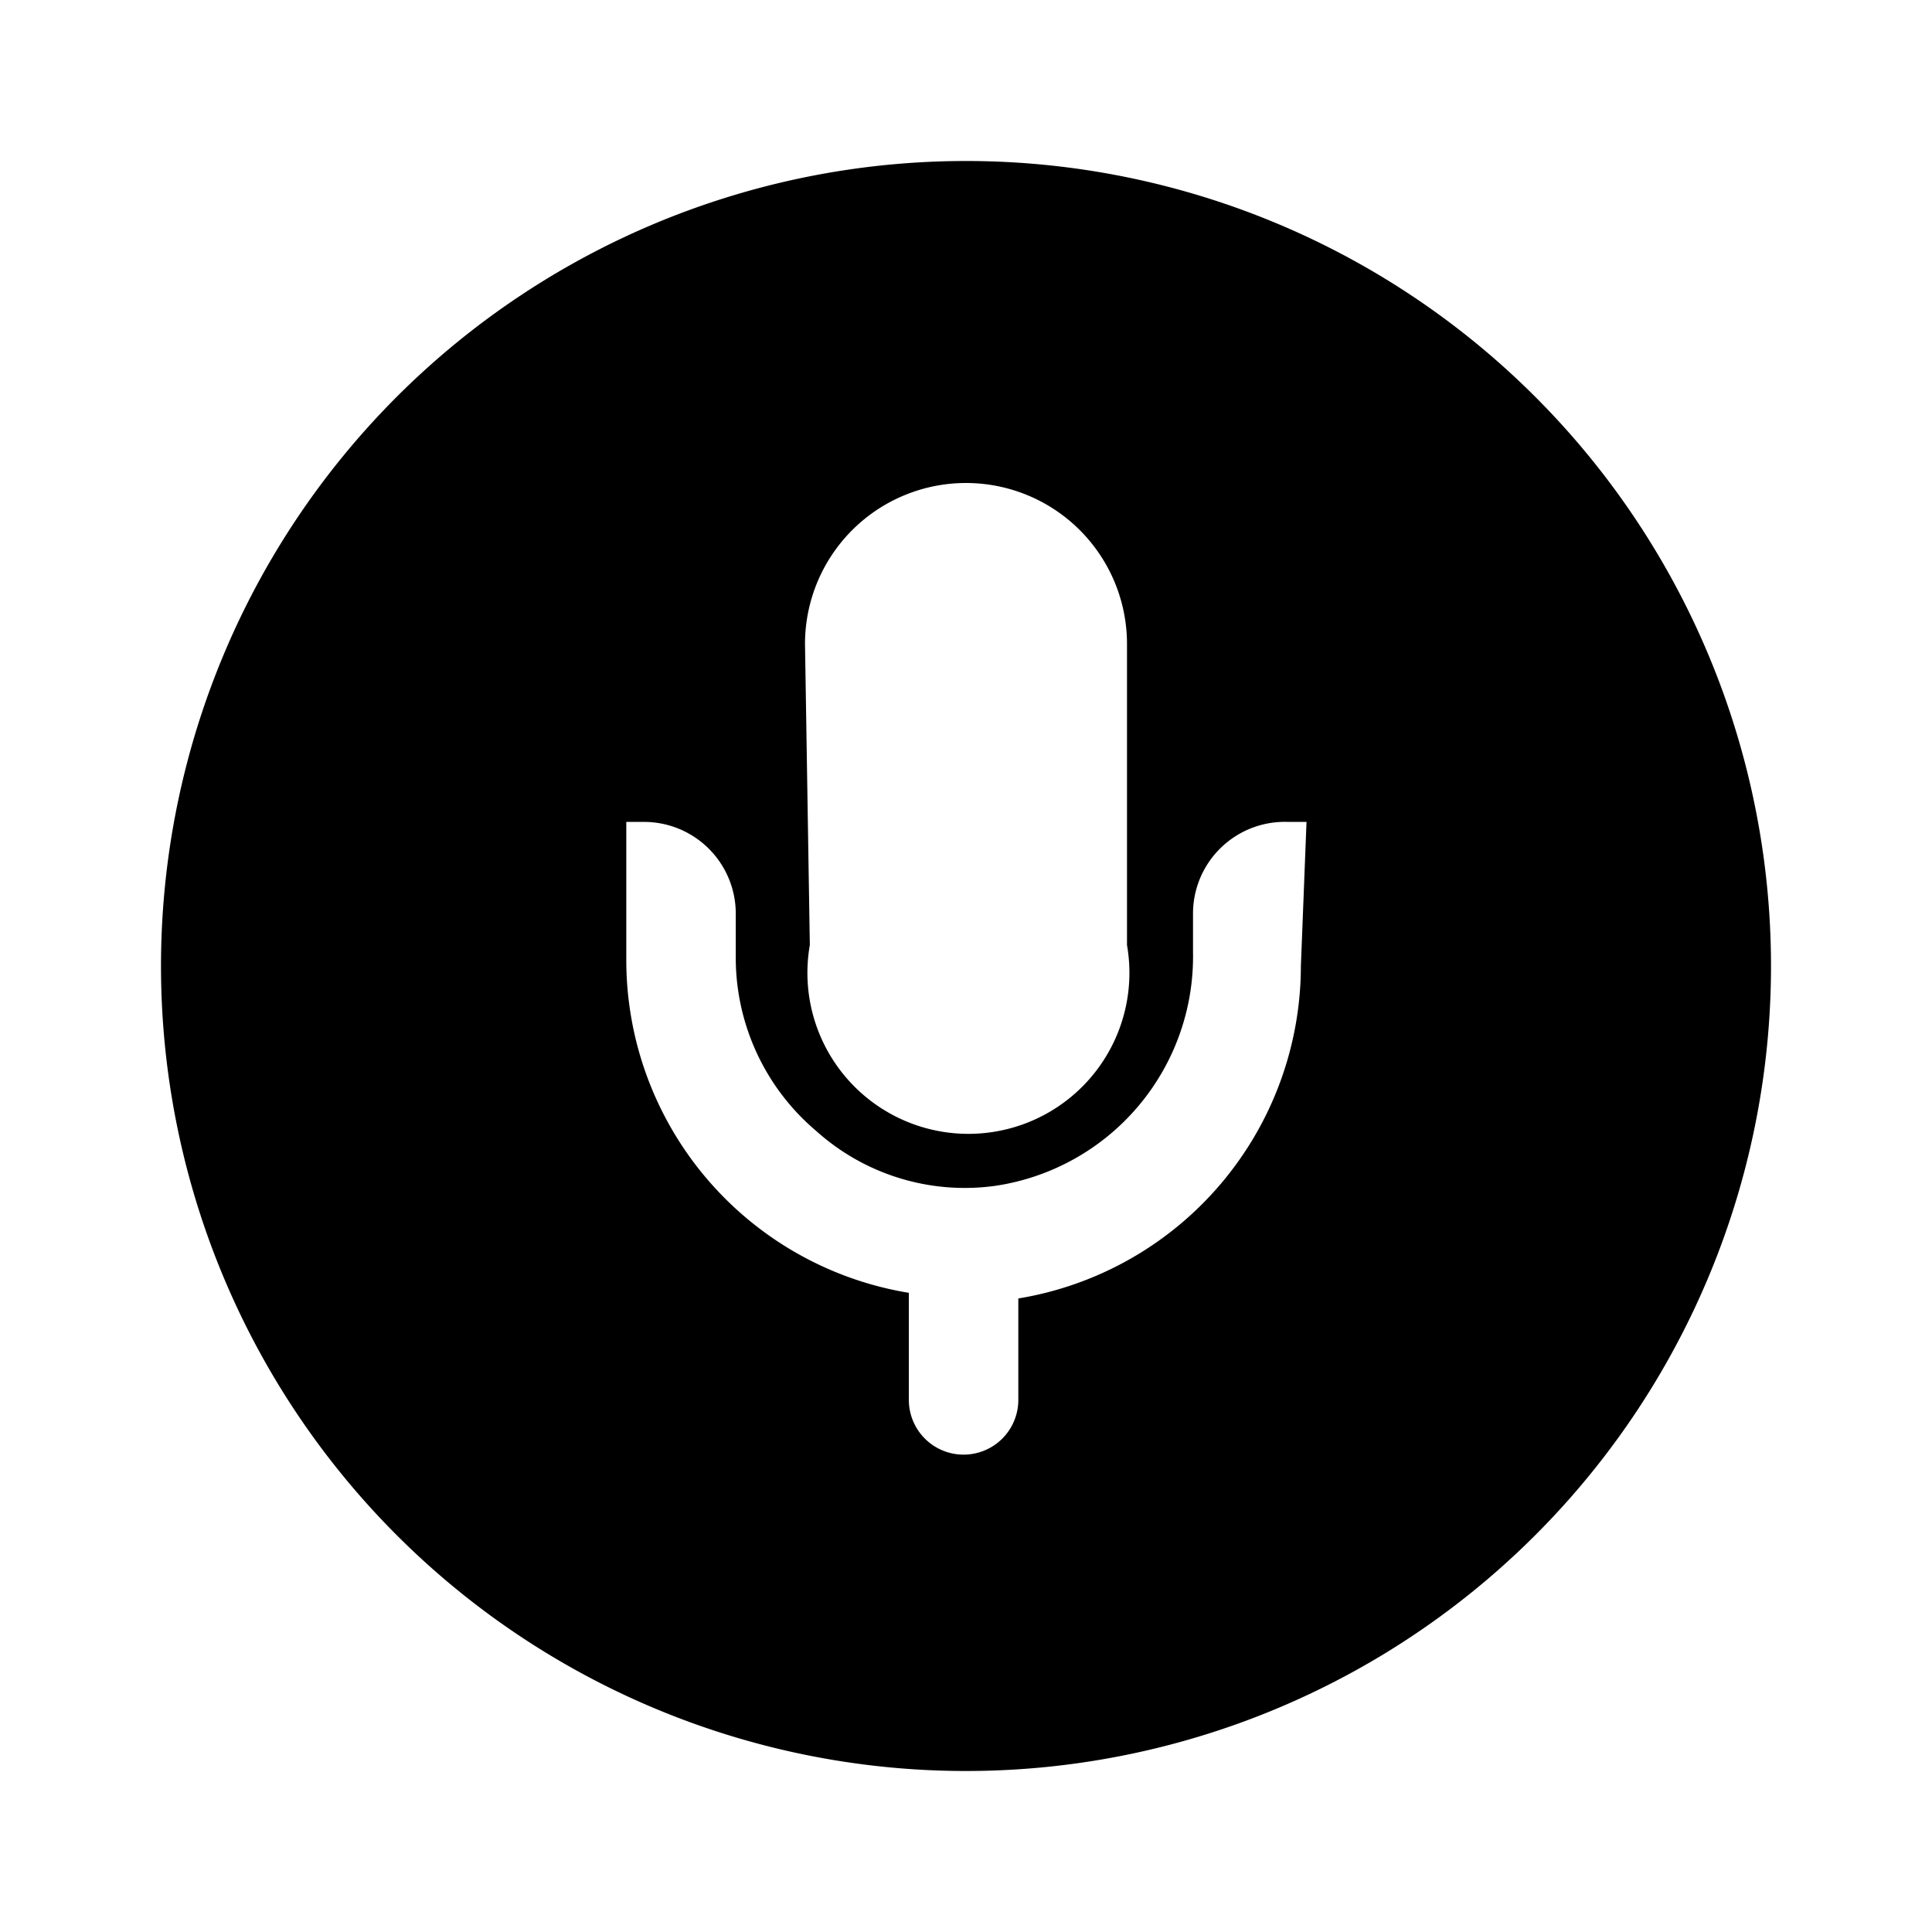 <svg id="Laag_1" data-name="Laag 1" xmlns="http://www.w3.org/2000/svg" viewBox="0 0 24 24"><title>24x24_ico_voicecontrol</title><path d="M12,2A10,10,0,1,0,22,12,10,10,0,0,0,12,2ZM10,8A2,2,0,0,1,14,8v3.74a2,2,0,1,1-3.94,0Zm6.16,4a4.19,4.19,0,0,1-3.51,4.13v1.26a.68.68,0,0,1-1.36,0V16.06a4.19,4.19,0,0,1-3.51-4.13V10.21H8a1.14,1.14,0,0,1,1.14,1.14v.58a2.82,2.82,0,0,0,1,2.12,2.76,2.76,0,0,0,2.23.68,2.88,2.88,0,0,0,2.45-2.9v-.48A1.14,1.14,0,0,1,16,10.21h.23Z"/></svg>